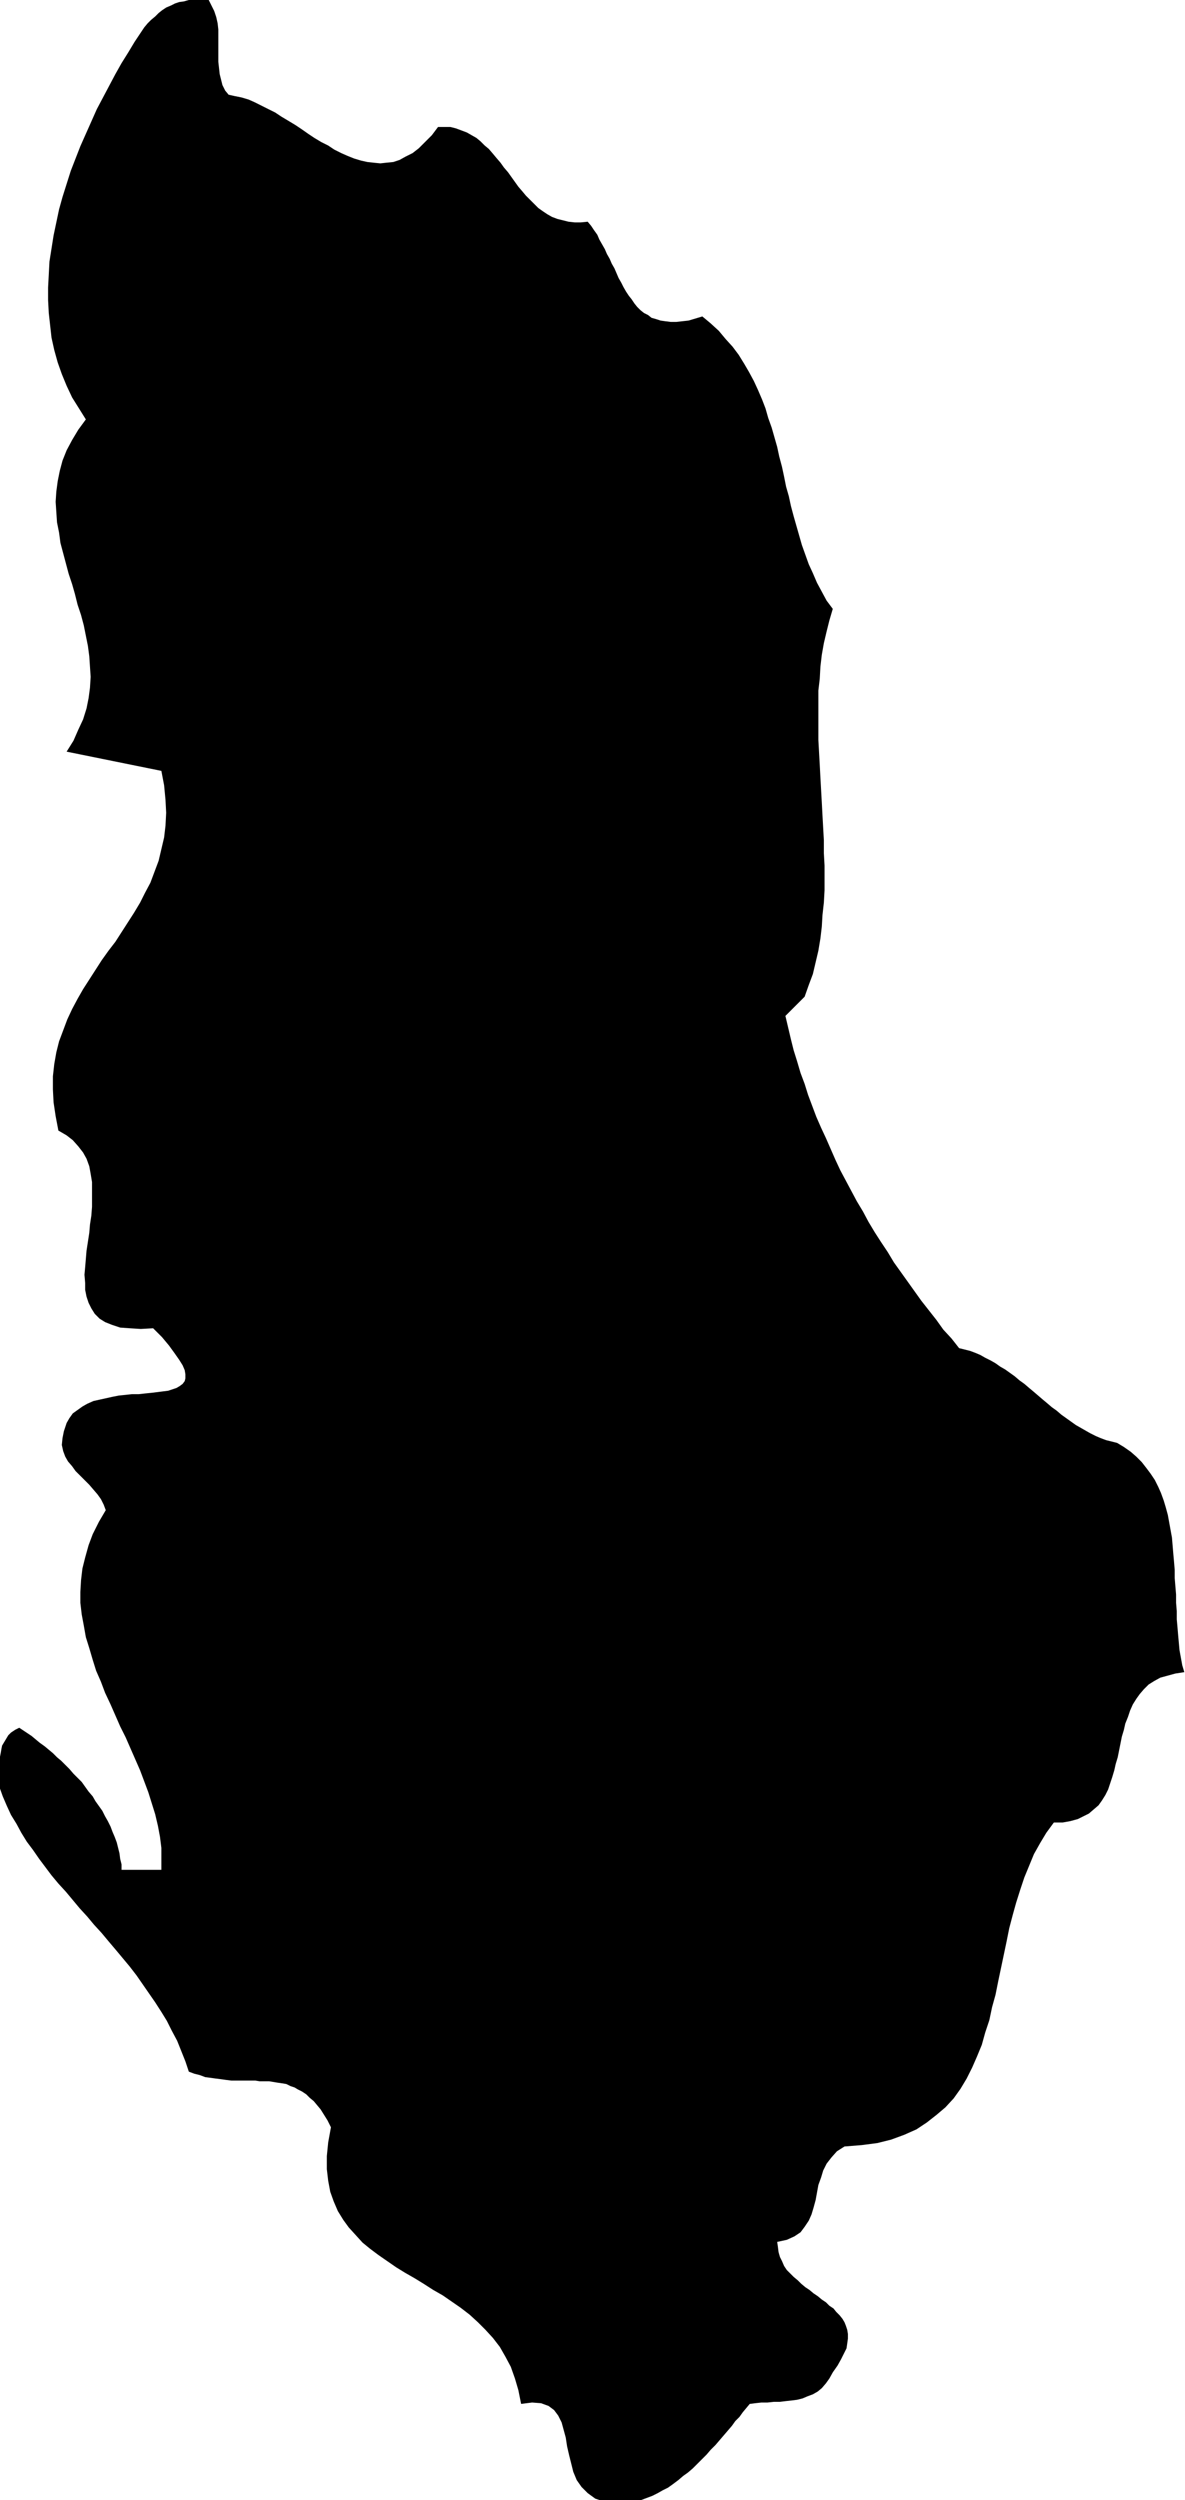 <svg xmlns="http://www.w3.org/2000/svg" fill-rule="evenodd" height="588.515" preserveAspectRatio="none" stroke-linecap="round" viewBox="0 0 1726 3642" width="278.97"><style>.brush0{fill:#fff}.pen0{stroke:#000;stroke-width:1;stroke-linejoin:round}</style><path style="stroke:none;fill:#000" d="m304 0 4 8 4 8 3 9 2 9 1 9v47l1 9 1 9 2 8 2 8 4 8 5 6 9 2 10 2 10 3 9 4 10 5 10 5 10 5 9 6 10 6 10 6 9 6 10 7 9 6 10 6 10 5 9 6 10 5 9 4 10 4 10 3 9 2 9 1 10 1 9-1 10-1 9-3 9-5 10-5 9-7 9-9 10-10 9-12h18l8 2 8 3 8 3 7 4 7 4 6 5 6 6 6 5 6 7 5 6 6 7 5 7 6 7 5 7 5 7 5 7 6 7 5 6 6 6 6 6 6 6 7 5 6 4 7 4 8 3 8 2 8 2 9 1h9l10-1 5 6 4 6 5 7 3 7 4 7 4 7 3 7 4 7 3 7 4 7 3 7 3 7 4 7 3 6 4 7 4 6 4 5 4 6 4 5 5 5 5 4 6 3 5 4 7 2 6 2 7 1 8 1h8l9-1 9-1 10-3 10-3 12 10 12 11 10 12 10 11 9 12 8 13 7 12 7 13 6 13 6 14 5 13 4 14 5 14 4 14 4 14 3 14 4 15 3 14 3 15 4 14 3 14 4 15 4 14 4 14 4 14 5 14 5 14 6 13 6 14 7 13 7 13 9 12-5 17-4 16-4 17-3 17-2 17-1 18-2 17v72l1 18 1 18 1 19 1 18 1 18 1 19 1 18 1 18v19l1 18v36l-1 18-2 18-1 17-2 17-3 18-4 17-4 17-6 16-6 17-28 28 4 17 4 17 4 16 5 16 5 17 6 16 5 16 6 16 6 16 7 16 7 15 7 16 7 16 7 15 8 15 8 15 8 15 9 15 8 15 9 15 9 14 10 15 9 15 10 14 10 14 10 14 10 14 11 14 11 14 10 14 12 13 11 14 8 2 8 2 8 3 7 3 7 4 8 4 7 4 7 5 7 4 7 5 7 5 7 6 7 5 7 6 6 5 7 6 7 6 6 5 7 6 7 5 7 6 7 5 7 5 7 5 7 4 7 4 7 4 8 4 7 3 8 3 8 2 8 2 10 6 10 7 8 7 8 8 7 9 6 8 6 9 5 10 4 9 4 11 3 10 3 11 2 11 2 11 2 11 1 12 1 12 1 11 1 12v12l1 12 1 12v12l1 12v12l1 11 1 12 1 11 1 11 2 11 2 11 3 10-13 2-11 3-11 3-9 5-8 5-7 7-6 7-5 7-5 8-4 9-3 9-4 10-2 9-3 10-2 10-2 10-2 10-3 10-2 9-3 10-3 9-3 9-4 8-5 8-5 7-7 6-7 6-8 4-8 4-11 3-11 2h-13l-11 15-9 15-9 16-7 17-7 17-6 18-6 19-5 18-5 19-4 20-4 19-4 19-4 19-4 20-5 18-4 19-6 18-5 18-7 17-7 16-8 16-9 15-10 14-12 13-13 11-14 11-15 10-18 8-19 7-20 5-23 3-25 2-11 7-8 9-7 9-5 10-3 10-4 11-2 11-2 11-3 11-3 10-4 9-6 9-6 8-9 6-11 5-14 3 1 7 1 8 2 7 3 6 3 7 4 6 5 5 5 5 6 5 5 5 6 5 6 4 6 5 6 4 6 5 6 4 5 5 6 4 4 5 5 5 4 5 3 5 2 5 2 6 1 6v7l-1 7-1 7-4 8-4 8-5 9-7 10-5 9-5 7-6 7-6 5-7 4-8 3-7 3-8 2-8 1-9 1-8 1h-9l-9 1h-9l-9 1-8 1-5 6-5 6-5 7-6 6-5 7-6 7-6 7-6 7-6 7-7 7-6 7-7 7-6 6-7 7-7 6-7 5-7 6-8 6-7 5-8 4-7 4-8 4-8 3-8 3-8 2-8 1-8 2h-8l-9-1-8-1-9-2-9-3-11-8-9-9-7-10-5-12-3-12-3-12-3-13-2-13-3-11-3-11-5-10-6-8-8-6-11-4-13-1-16 2-4-20-5-17-6-17-8-15-8-14-10-13-11-12-11-11-12-11-13-10-13-9-13-9-14-8-14-9-13-8-14-8-13-8-13-9-13-9-12-9-11-9-10-11-10-11-8-11-8-13-6-14-5-14-3-16-2-17v-19l2-20 4-22-5-10-5-8-5-8-5-6-5-6-6-5-5-5-6-4-6-3-5-3-6-2-6-3-6-1-7-1-6-1-6-1h-14l-6-1h-35l-8-1-7-1-8-1-7-1-8-1-8-3-8-2-8-3-5-15-6-15-6-15-8-15-7-14-8-13-9-14-9-13-9-13-9-13-10-13-10-12-10-12-11-13-10-12-11-12-10-12-11-12-10-12-10-12-11-12-10-12-9-12-9-12-9-13-9-12-8-13-7-13-8-13-6-13-6-14-5-14v-38l1-6 1-5 1-6 1-5 3-5 3-5 3-5 4-4 6-4 6-3 6 4 6 4 6 4 6 5 6 5 7 5 6 5 6 5 6 6 6 5 6 6 6 6 6 7 6 6 6 6 5 7 5 7 6 7 4 7 5 7 5 7 4 8 4 7 4 8 3 8 3 7 3 8 2 8 2 8 1 8 2 8v8h58v-32l-2-16-3-16-4-17-5-16-5-16-6-16-6-16-7-16-7-16-7-16-8-16-7-16-7-16-8-17-6-16-7-16-5-16-5-17-5-16-3-17-3-16-2-17v-16l1-17 2-17 4-16 5-18 6-16 9-18 10-17-3-8-4-8-5-7-6-7-6-7-7-7-6-6-7-7-5-7-6-7-4-7-3-8-2-9 1-10 2-10 4-12 4-7 5-7 7-5 7-5 7-4 9-4 9-2 9-2 9-2 10-2 10-1 9-1h10l9-1 10-1 8-1 8-1 8-1 6-2 6-2 5-3 4-3 3-4 1-4v-6l-1-6-3-7-5-8-7-10-8-11-10-12-13-13-18 1-16-1-14-1-12-4-10-4-8-5-7-7-5-8-4-8-3-9-2-10v-10l-1-12 1-11 1-12 1-12 2-13 2-13 1-12 2-13 1-13v-36l-2-12-2-11-4-11-5-9-7-9-8-9-9-7-12-7-4-21-3-20-1-19v-19l2-18 3-17 4-16 6-16 6-16 7-15 8-15 8-14 9-14 9-14 9-14 10-14 10-13 9-14 9-14 9-14 9-15 7-14 8-15 6-16 6-16 4-17 4-17 2-17 1-19-1-19-2-21-4-21-138-28 10-16 7-16 7-15 5-16 3-15 2-15 1-16-1-15-1-15-2-15-3-15-3-15-4-15-5-15-4-16-4-14-5-15-4-15-4-15-4-15-2-15-3-15-1-15-1-15 1-15 2-15 3-15 4-15 6-15 8-15 9-15 11-15-10-16-10-16-8-17-7-17-6-17-5-18-4-18-2-18-2-18-1-19v-18l1-19 1-19 3-19 3-19 4-19 4-19 5-18 6-19 6-19 7-18 7-18 8-18 8-18 8-18 9-17 9-17 9-17 9-16 10-16 9-15 10-15 4-6 5-6 5-5 6-5 5-5 5-4 6-4 7-3 6-3 6-2 7-1 7-2 7-1h14l8 1z"/></svg>
